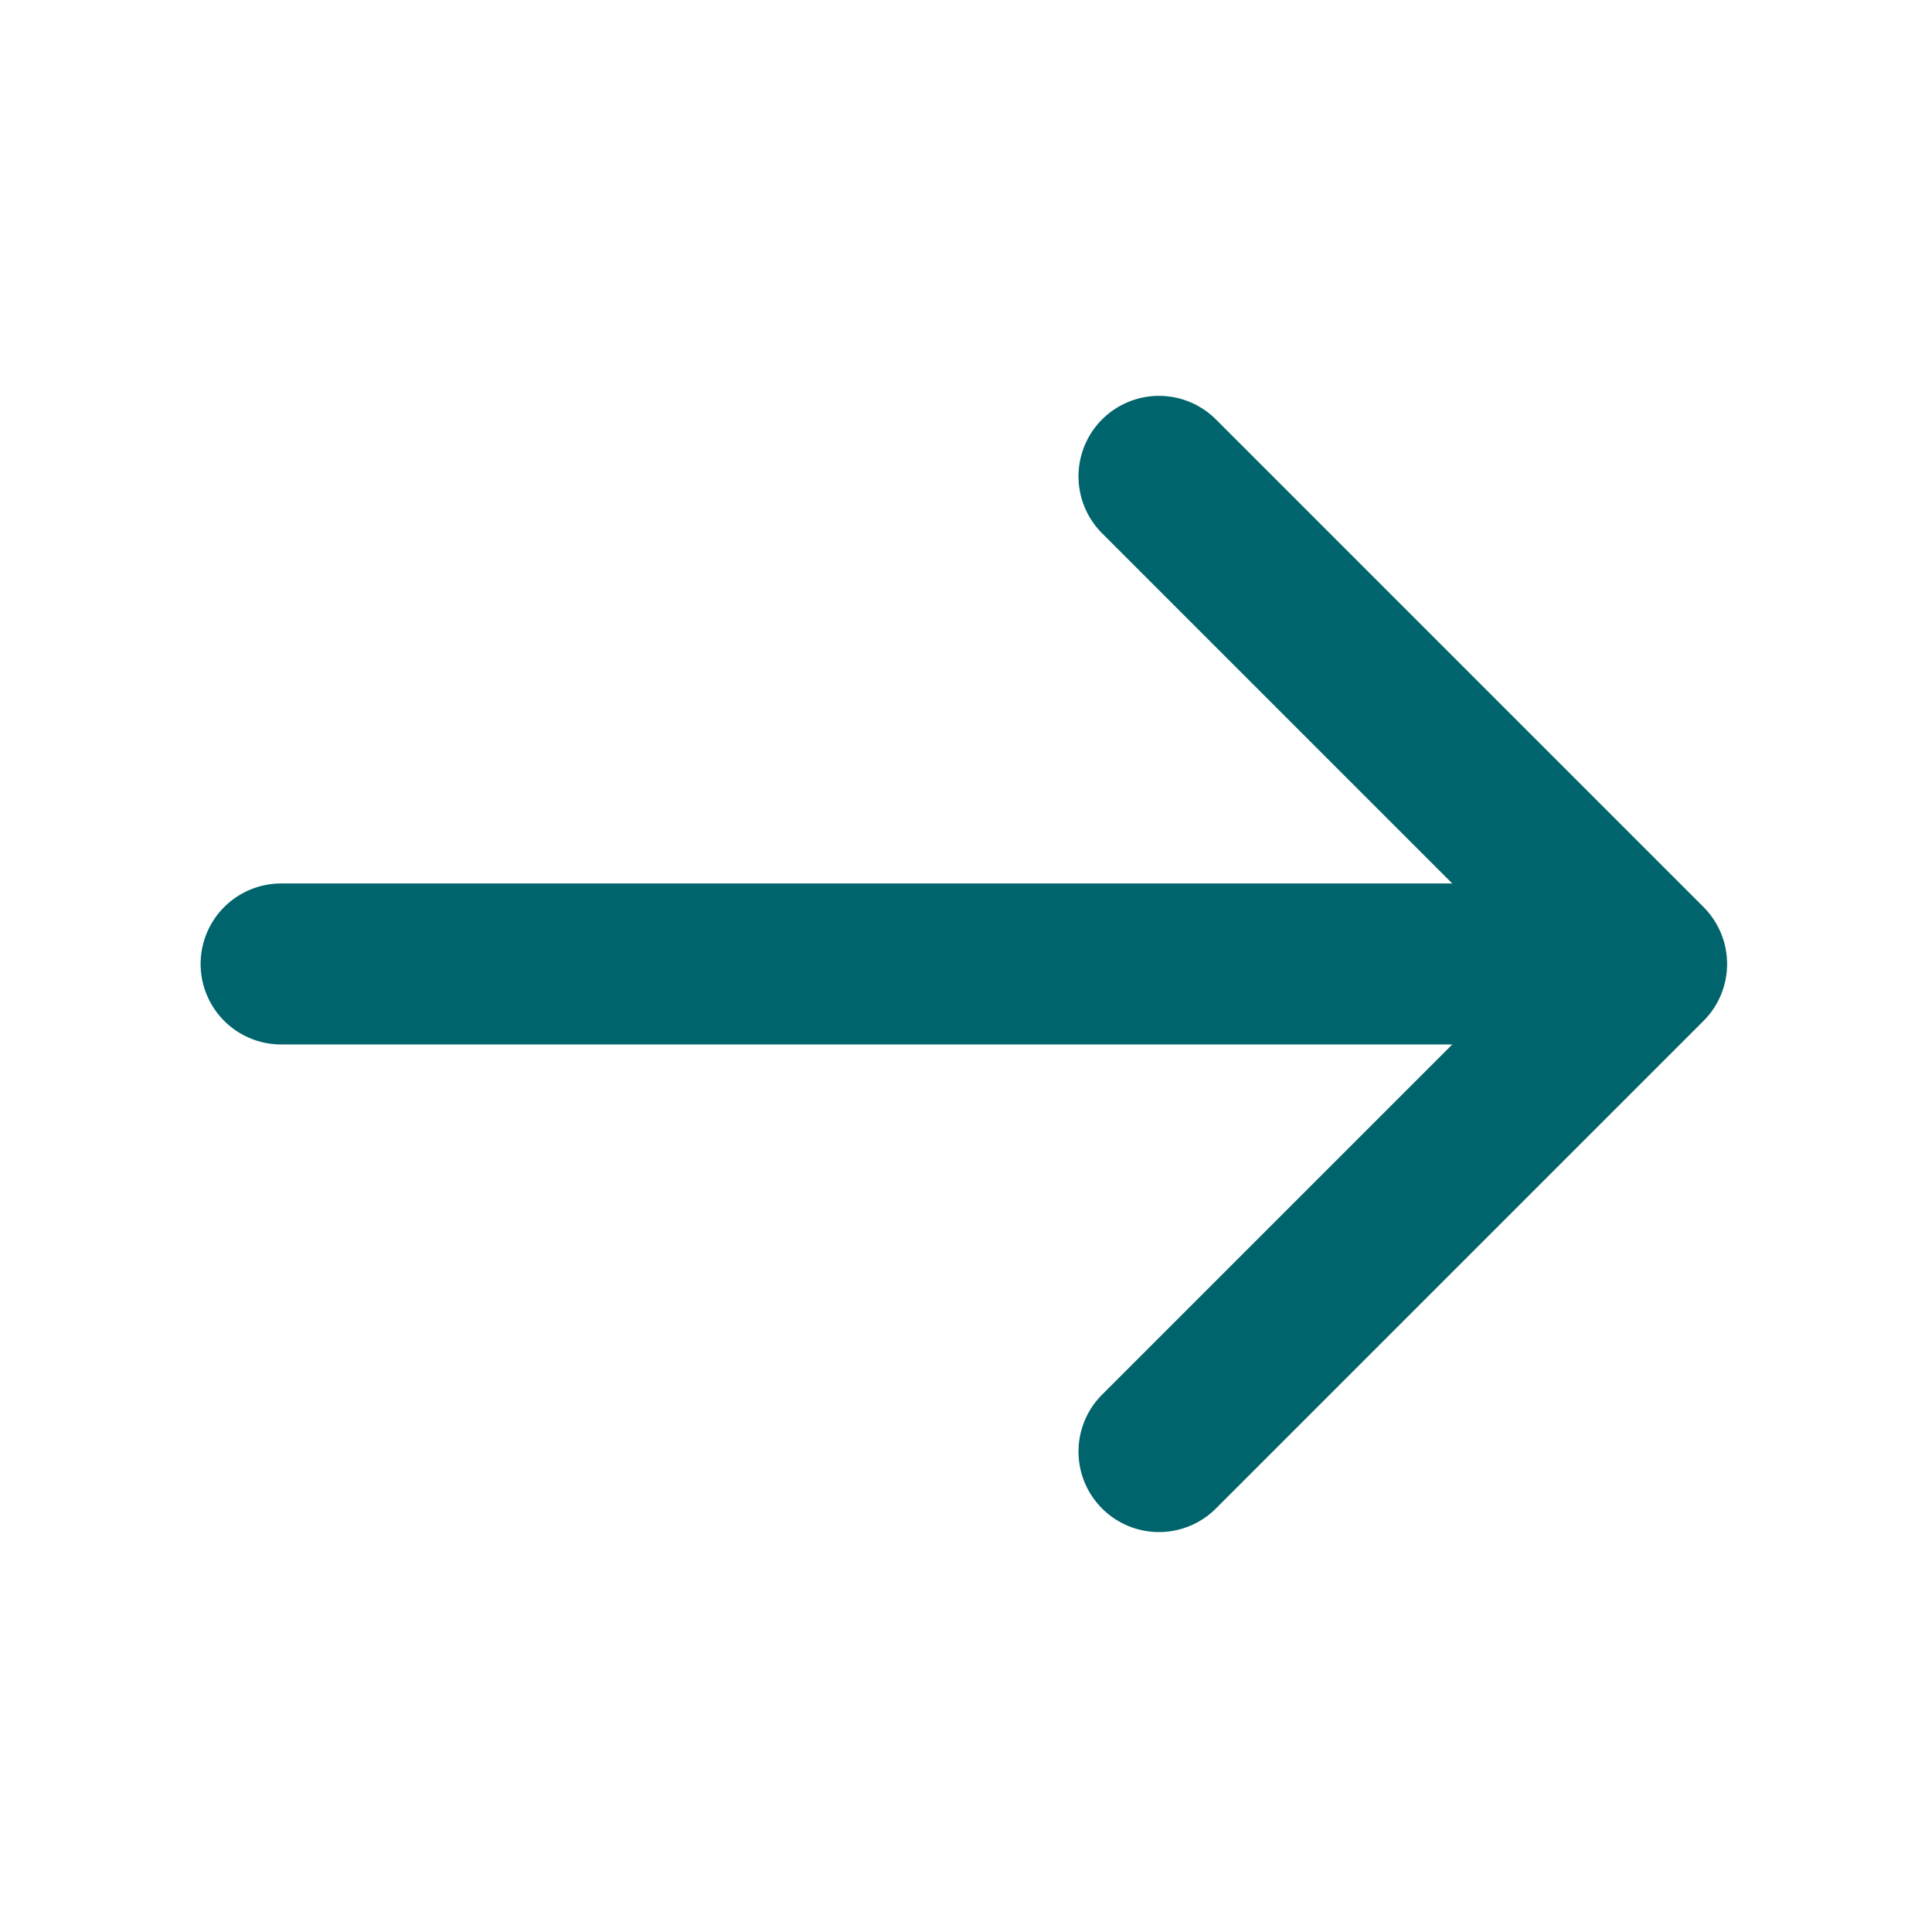 <svg xmlns="http://www.w3.org/2000/svg" width="18" height="18" viewBox="0 0 18 18" fill="none"><path d="M10.798 4.438L15.341 8.981L10.798 13.524" stroke="#00646C" stroke-width="1.5" stroke-miterlimit="10" stroke-linecap="round" stroke-linejoin="round"></path><path d="M2.619 8.981H15.215" stroke="#00646C" stroke-width="1.5" stroke-miterlimit="10" stroke-linecap="round" stroke-linejoin="round"></path></svg>